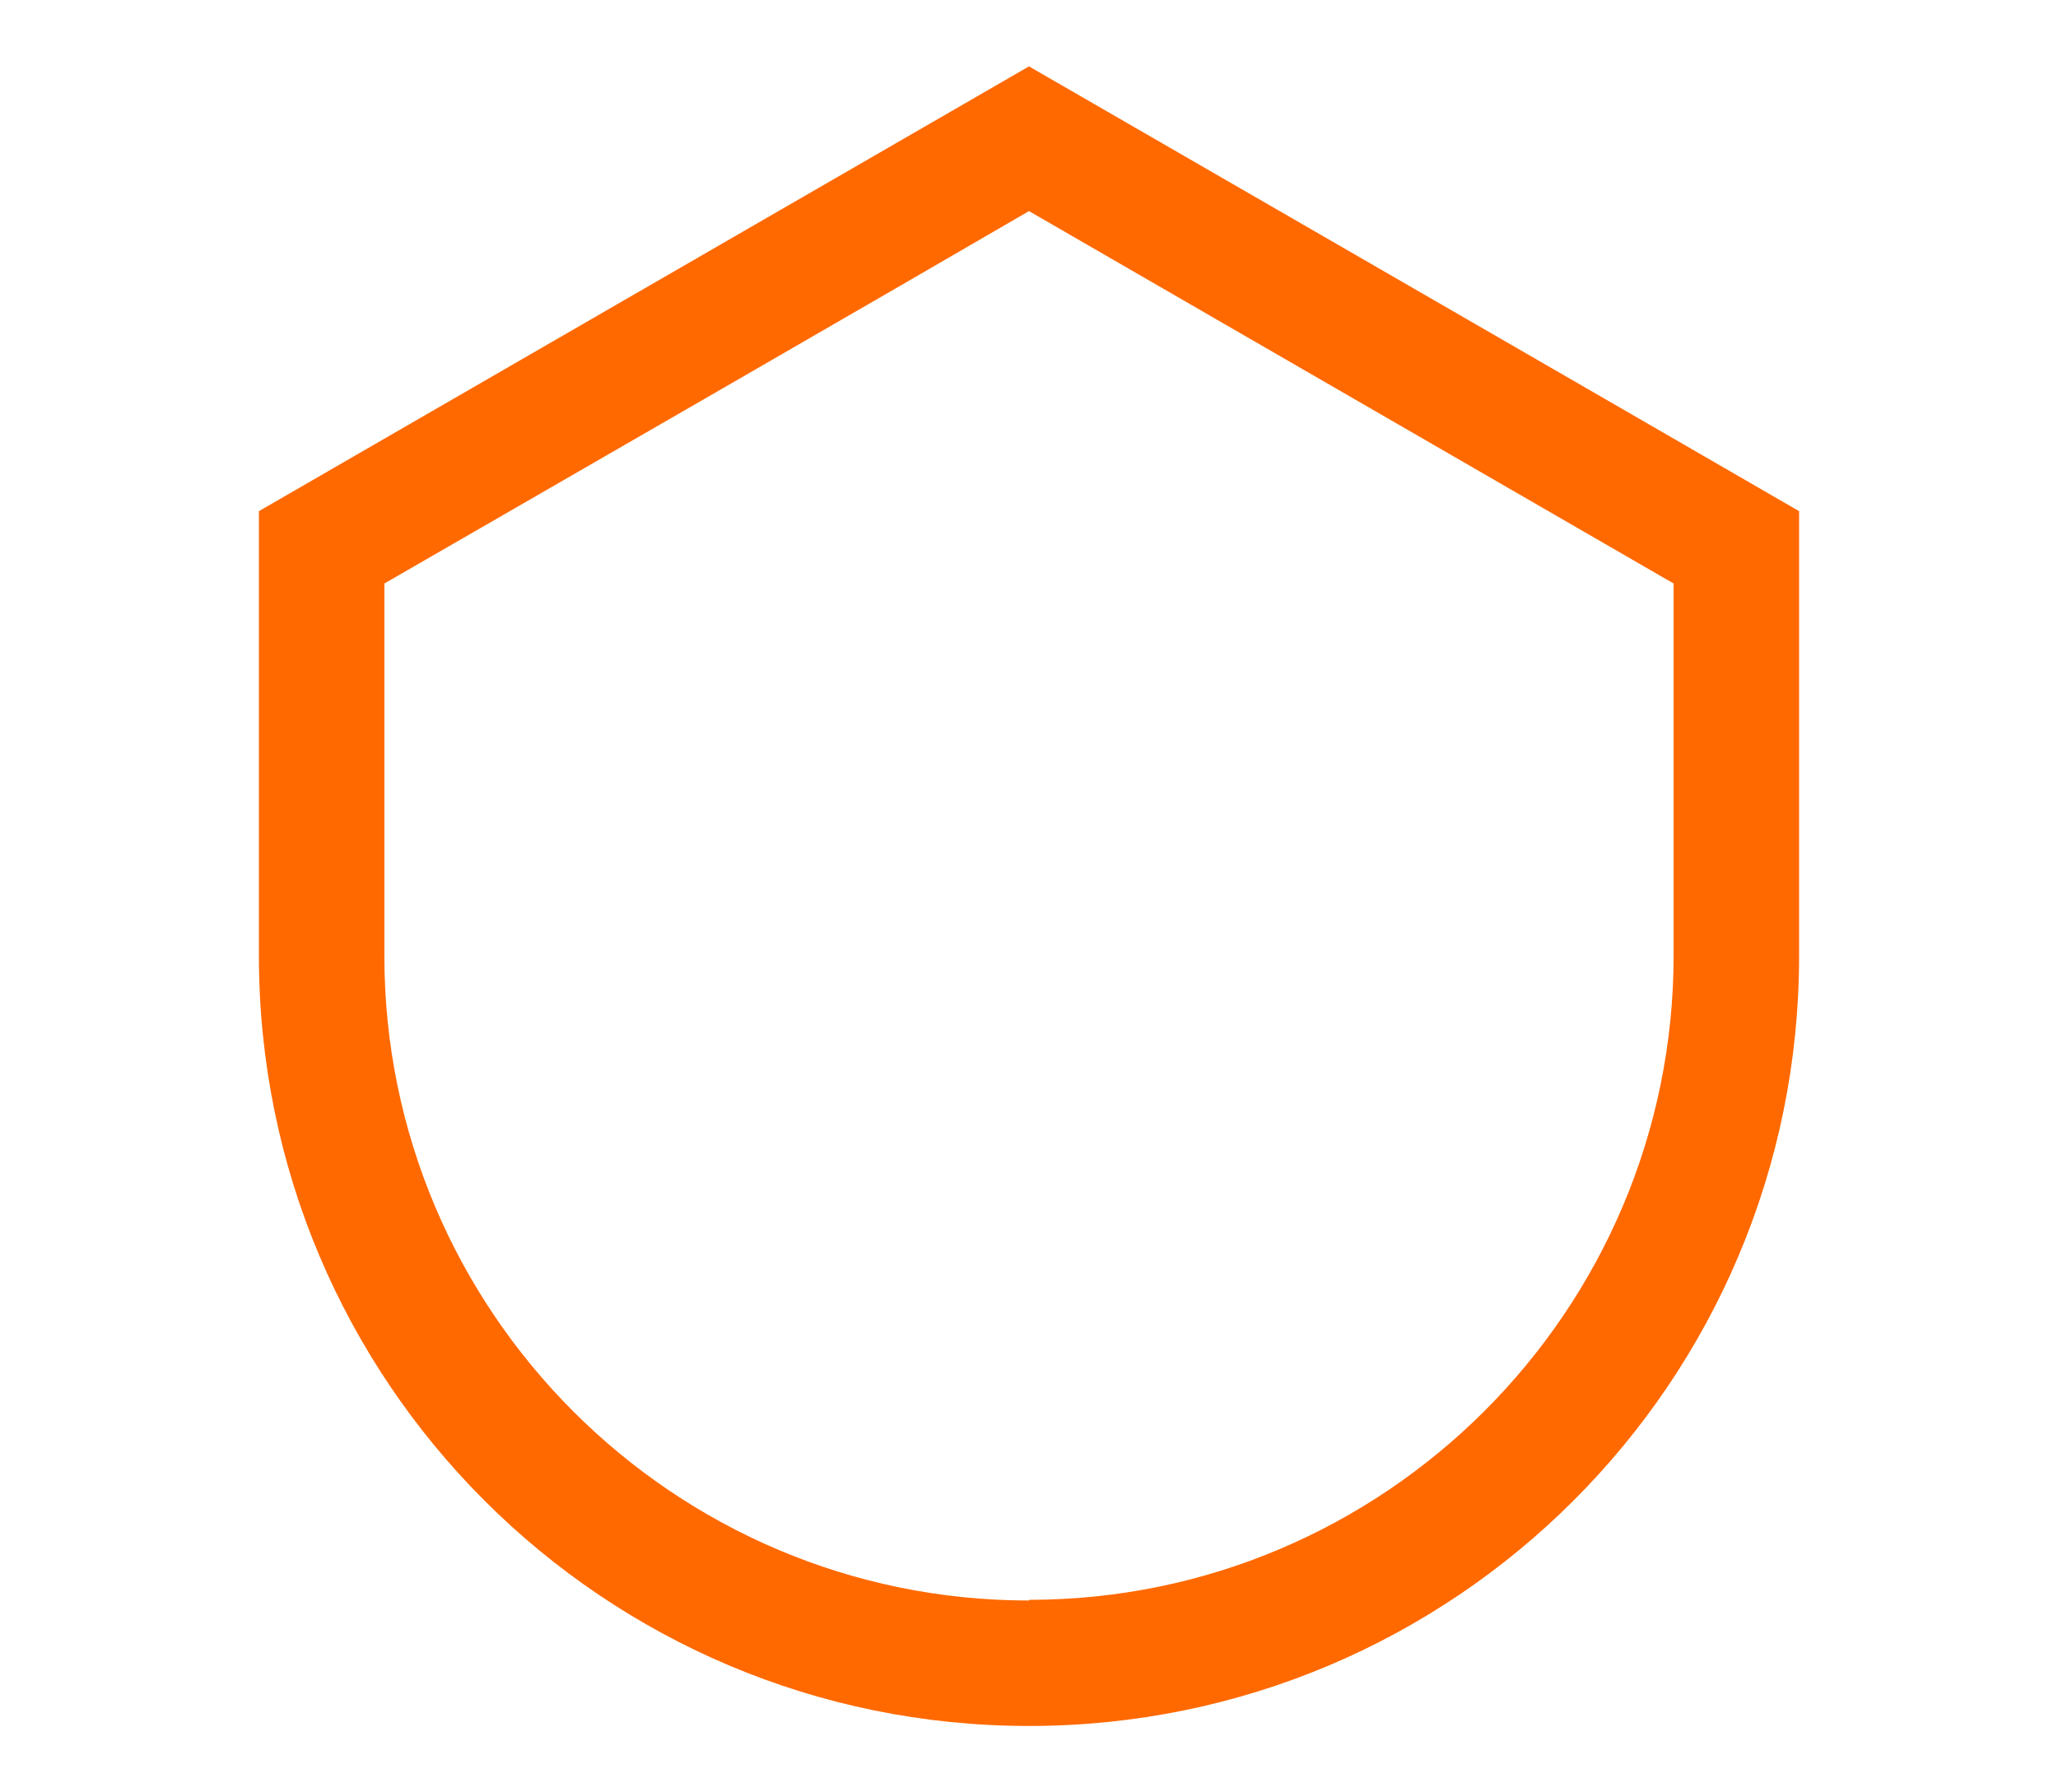 <?xml version="1.0" encoding="UTF-8"?><svg id="a" xmlns="http://www.w3.org/2000/svg" viewBox="0 0 31 27"><defs><style>.b{fill:#ff6900;}</style></defs><path class="b" d="M15.5,1L3.9,7.7v6.7c0,6.41,5.19,11.6,11.6,11.6,6.41,0,11.6-5.19,11.6-11.6V7.7c-2.66-1.54-11.6-6.7-11.6-6.7Zm0,23.11c-5.36,0-9.71-4.36-9.71-9.71v-5.61c2.88-1.66,7.51-4.33,9.71-5.61,.33,.19,9.71,5.61,9.71,5.61v5.6h0c0,5.36-4.36,9.71-9.71,9.71Z"/></svg>